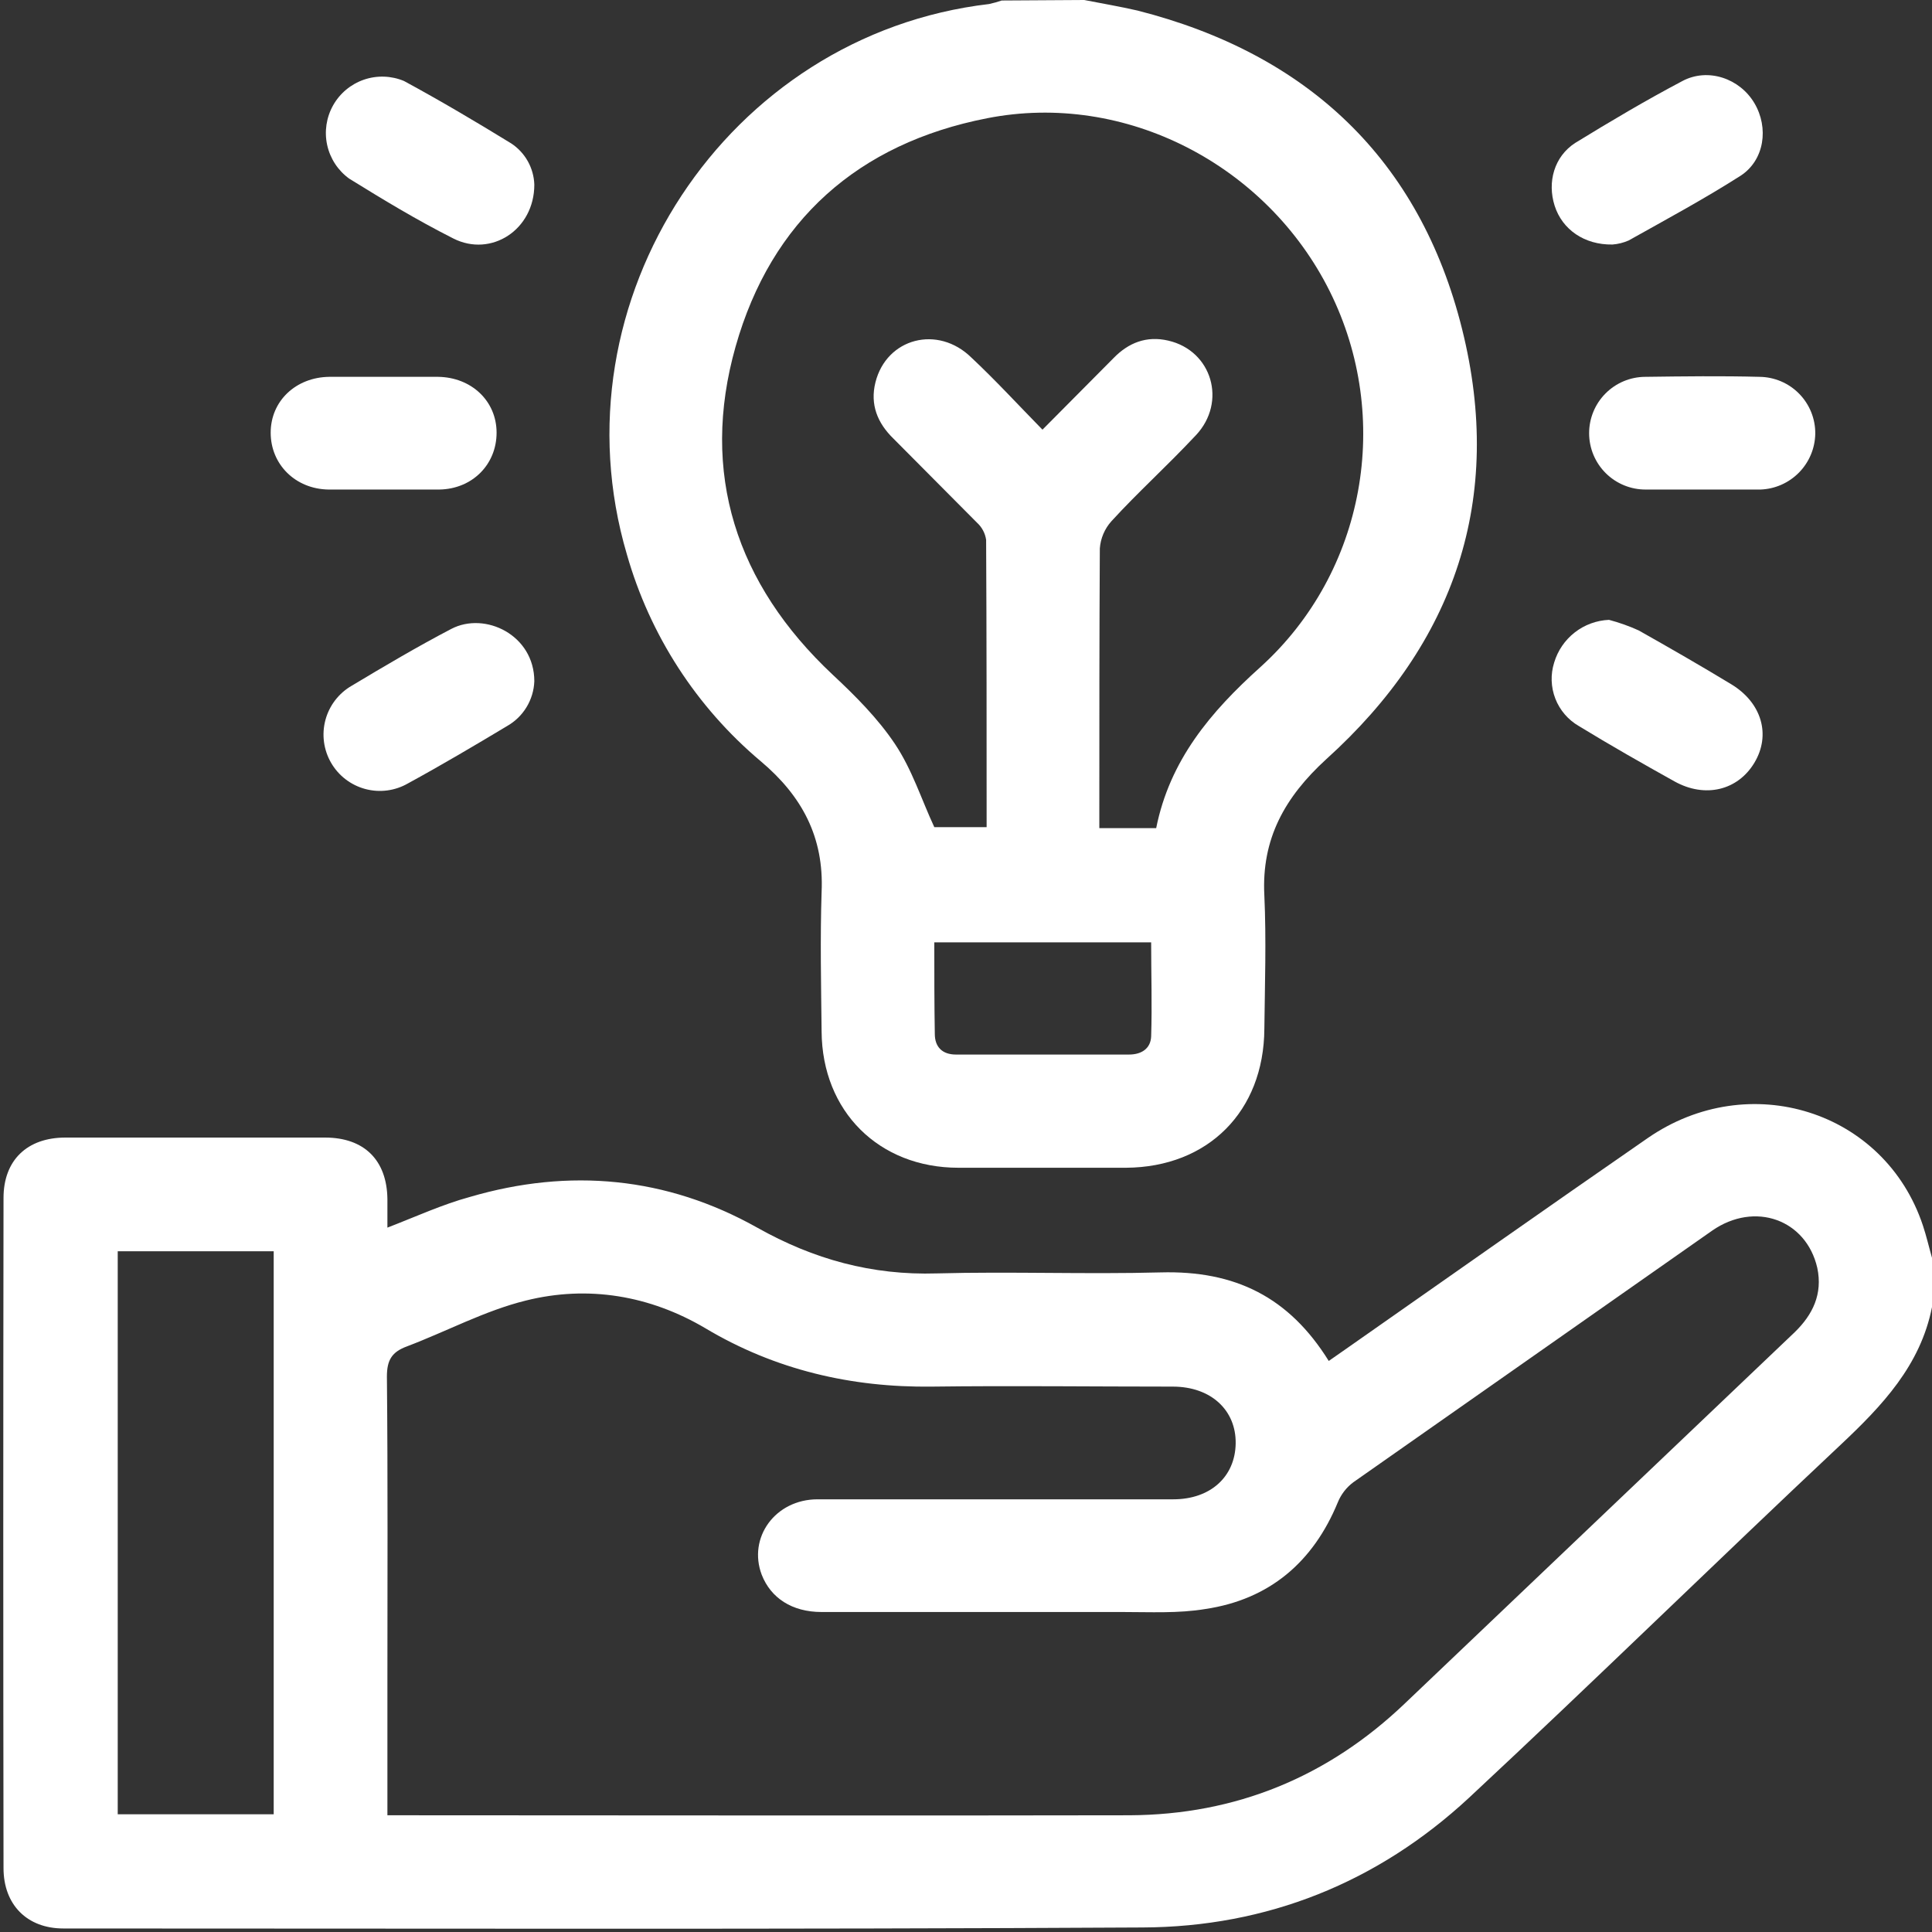<svg width="384" height="384" viewBox="0 0 384 384" fill="none" xmlns="http://www.w3.org/2000/svg">
<rect x="0" y="0" width="384" height="384" fill="#333333" stroke="none"/>
<path d="M384 259.8C381.7 271.4 374.1 279.4 365.8 287.2C341.1 310.4 316.8 334.2 292 357.3C273.8 374.2 251.8 383 227.1 383.1C155.6 383.5 84.1 383.3 12.6 383.3C5.4 383.3 0.7 378.6 0.7 371.3C0.633 326.9 0.633 282.5 0.7 238.1C0.7 230.6 5.4 226.1 13 226.1H64.6C72.4 226.1 76.9 230.6 77 238.3V244C82.7 241.8 87.9 239.4 93.4 237.9C113.2 232.1 132.5 233.9 150.5 244C161.7 250.3 173.3 253.5 186.2 253.1C201 252.7 215.9 253.3 230.7 252.9C245.5 252.5 256.2 257.8 264.1 270.5L267.4 268.2C287.4 254.2 307.4 240.1 327.5 226.2C347.6 212.3 374.6 220.7 382.2 243.6C382.9 245.7 383.4 247.9 384 250V259.8ZM77 360.8H80.4C128.4 360.8 176.5 360.9 224.5 360.8C245.6 360.7 263.9 353.2 279.2 338.6L325.3 294.7L356.7 264.8C360.3 261.3 362.3 257.2 361.2 252C359 242.4 348.8 238.7 340.3 244.6L269 294.6C267.62 295.625 266.548 297.008 265.9 298.6C261 310.5 252.3 317.9 239.6 319.8C234.2 320.7 228.6 320.4 223.1 320.4H163.3C157.4 320.4 153.2 317.6 151.4 313C148.6 305.6 154.1 298 162.5 298H233.2C240.6 298 245.5 293.5 245.6 286.9C245.7 280.3 240.7 275.6 233.1 275.6C217.1 275.6 201.1 275.4 185.2 275.6C169.3 275.8 154.1 272.3 140.2 264C129.2 257.5 116.9 255.4 104.5 258.5C96.4 260.5 88.8 264.6 80.9 267.6C77.9 268.7 76.9 270.3 76.9 273.6C77.1 294 77 314.3 77 334.6V360.8ZM23.4 248.7V360.6H54.4V248.7H23.4Z" fill="white"/>
<path d="M215.5 0C219.1 0.7 222.6 1.3 226.1 2.1C259.9 10.7 282.2 31.7 290.6 65.4C299 99.1 289.2 127.8 263.6 150.9C255.4 158.4 250.7 166.7 251.3 178C251.7 186.8 251.4 195.7 251.3 204.5C251.2 220.9 240.1 232 223.8 232.1H190.5C174.7 232.1 163.4 220.9 163.3 205C163.2 195.8 163 186.5 163.3 177.3C163.8 166.4 159.4 158.2 151.2 151.3C138.435 140.557 129.172 126.245 124.6 110.2C109.7 59.7 144.5 6.9 196.6 0.8C197.446 0.613 198.28 0.38 199.1 0.1L215.5 0ZM229.8 164.6C232.5 151.1 240.6 141.5 250.5 132.6C271.4 113.7 276.8 83 264.3 57.9C251.8 32.8 223.7 18.1 196.2 23.5C170.6 28.5 153.3 43.8 146.2 68.9C139.1 94 146.3 116.1 165.5 134.1C170 138.3 174.5 142.8 177.9 147.9C181.3 153 183.1 158.8 185.7 164.4H196.1C196.1 145.2 196.1 126.3 196 107.3C195.812 105.992 195.176 104.79 194.2 103.9L177.6 87.2C174.4 84.1 172.9 80.4 174 76C176.2 67.2 186.4 64.5 193.1 71.1C197.9 75.6 202.3 80.4 207.2 85.4L221.3 71.2C224.3 68.1 227.9 66.7 232.2 67.7C240.9 69.7 243.9 79.9 237.7 86.5C231.5 93.1 226.3 97.7 220.9 103.6C219.558 105.097 218.749 106.995 218.6 109C218.5 126.3 218.5 143.7 218.5 161V164.6H229.8ZM185.7 187.3C185.7 193.6 185.7 199.5 185.8 205.5C185.8 208.1 187.3 209.6 190 209.6H224.4C226.9 209.6 228.7 208.4 228.8 206C229 199.8 228.8 193.6 228.8 187.3H185.7Z" fill="white"/>
<path d="M106.2 135.4C106.132 137.221 105.6 138.994 104.655 140.551C103.71 142.109 102.383 143.399 100.8 144.3C94.3 148.2 87.7 152.1 81.1 155.7C79.826 156.436 78.42 156.913 76.962 157.105C75.503 157.297 74.022 157.2 72.601 156.819C71.18 156.438 69.848 155.781 68.681 154.886C67.514 153.99 66.535 152.874 65.8 151.6C65.065 150.326 64.587 148.92 64.395 147.462C64.203 146.004 64.3 144.522 64.681 143.101C65.062 141.68 65.719 140.348 66.614 139.181C67.51 138.015 68.626 137.035 69.9 136.3C76.4 132.4 83 128.5 89.7 125C96.4 121.5 106.2 126.2 106.2 135.4Z" fill="white"/>
<path d="M319.8 123.2C321.822 123.734 323.796 124.436 325.7 125.3C331.9 128.8 338 132.3 344.1 136C350.2 139.7 352 146.1 348.7 151.6C345.4 157.1 338.9 158.7 332.8 155.3C326.7 151.9 320 148.1 313.8 144.3C311.671 143.071 310.026 141.152 309.135 138.861C308.244 136.571 308.161 134.044 308.9 131.7C309.606 129.325 311.035 127.229 312.989 125.705C314.943 124.181 317.324 123.306 319.8 123.2Z" fill="white"/>
<path d="M106.2 36.7C106.2 45.7 97.6 51.2 90.1 47.4C82.6 43.6 76.2 39.7 69.4 35.5C67.174 33.888 65.619 31.514 65.029 28.83C64.44 26.146 64.859 23.338 66.205 20.943C67.551 18.547 69.731 16.729 72.33 15.836C74.929 14.944 77.766 15.037 80.3 16.1C87.5 20 94.6 24.2 101.6 28.5C102.968 29.398 104.101 30.611 104.901 32.038C105.702 33.466 106.147 35.065 106.2 36.7Z" fill="white"/>
<path d="M320.5 48.6C314.9 48.7 310.5 45.6 309 40.9C307.5 36.2 308.9 31.1 313.1 28.4C320.1 24.1 327.2 19.9 334.4 16.1C339.5 13.4 345.8 15.6 348.7 20.5C351.6 25.4 350.7 31.8 346 34.9C338.8 39.5 331.2 43.6 323.7 47.8C322.686 48.244 321.604 48.514 320.5 48.6Z" fill="white"/>
<path d="M76.3 74.9H87.1C93.7 75 98.7 79.7 98.7 86C98.7 92.3 93.9 97.2 87.3 97.3H65.3C58.7 97.2 53.8 92.3 53.8 86C53.8 79.7 58.8 75 65.4 74.9H76.3Z" fill="white"/>
<path d="M338.3 97.3H327.1C324.13 97.313 321.276 96.146 319.166 94.055C317.056 91.964 315.863 89.12 315.85 86.15C315.837 83.18 317.004 80.325 319.095 78.216C321.186 76.106 324.03 74.913 327 74.9C334.6 74.8 342.2 74.7 349.7 74.9C351.171 74.913 352.625 75.216 353.979 75.791C355.332 76.366 356.56 77.202 357.59 78.251C358.621 79.3 359.435 80.542 359.986 81.906C360.537 83.27 360.813 84.729 360.8 86.2C360.751 89.094 359.592 91.859 357.564 93.924C355.536 95.99 352.793 97.198 349.9 97.3H338.3Z" fill="white"/>
</svg>
